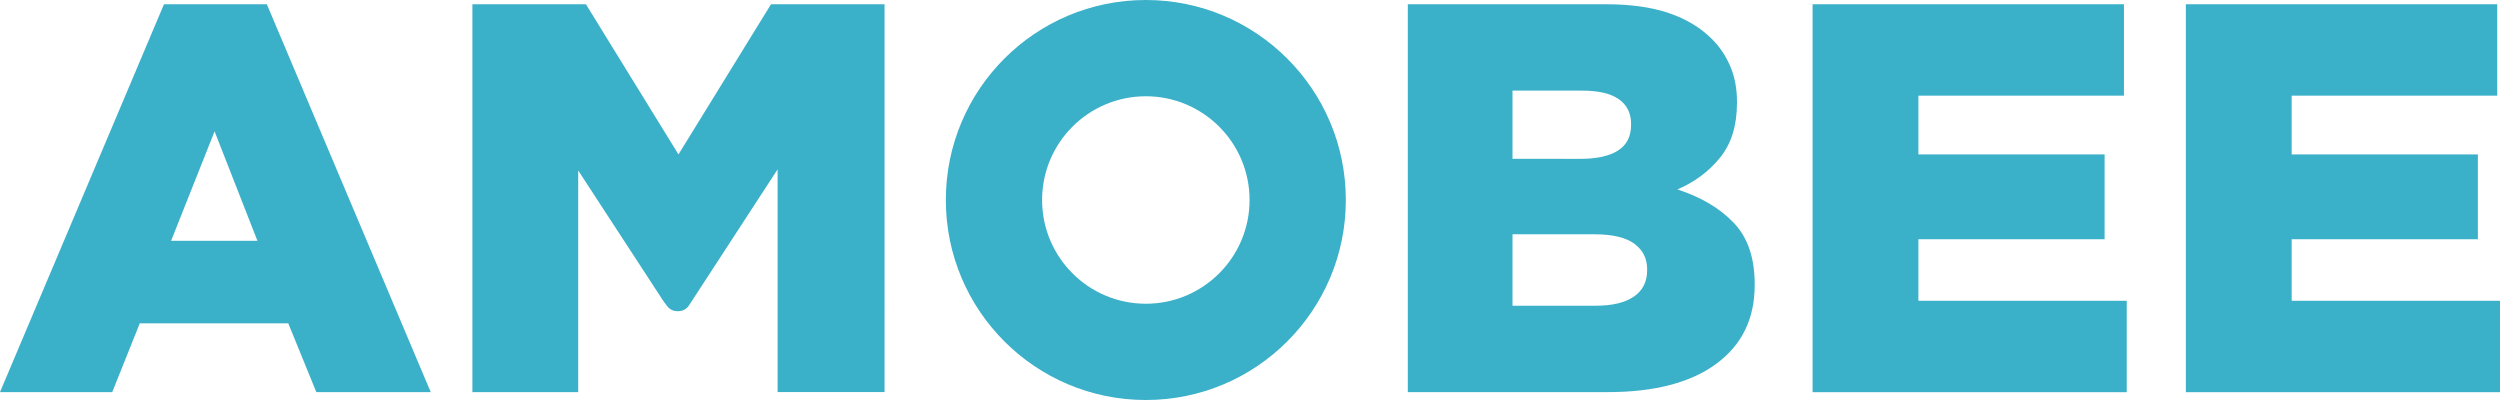 <svg version="1.1" id="Layer_1" xmlns="http://www.w3.org/2000/svg" x="0" y="0" viewBox="0 0 288 46.08" xml:space="preserve"><style>.st0{fill:#3bb0c9}</style><path class="st0" d="M155.04 23.04c0 12.72-10.31 23.04-23.04 23.04-12.72 0-23.04-10.31-23.04-23.04S119.27 0 132 0c12.72 0 23.04 10.31 23.04 23.04zM132 11.09c-6.6 0-11.95 5.35-11.95 11.95S125.4 34.99 132 34.99s11.95-5.35 11.95-11.95S138.6 11.09 132 11.09z"/><path id="XMLID_178_" class="st0" d="M18.89.49h11.85l18.88 44.68H36.44l-3.23-7.92H16.1l-3.17 7.92H0L18.89.49zm10.77 27.26l-4.94-12.62-5.01 12.61h9.95v.01z"/><path id="XMLID_174_" class="st0" d="M162.18.49h22.88c2.8 0 5.2.34 7.2 1.02s3.65 1.68 4.97 3c.89.89 1.59 1.94 2.1 3.13s.77 2.55.77 4.09v.13c0 2.6-.65 4.69-1.94 6.29-1.29 1.59-2.93 2.82-4.92 3.67 2.73.89 4.9 2.18 6.5 3.86s2.4 4.03 2.4 7.05v.13c0 3.87-1.48 6.89-4.44 9.06-2.96 2.17-7.12 3.25-12.48 3.25h-23.04V.49zm19.85 17.81c1.91 0 3.37-.32 4.37-.96s1.5-1.62 1.5-2.94v-.13c0-1.23-.47-2.18-1.41-2.84s-2.34-.99-4.21-.99h-8.04v7.85l7.79.01zm1.79 16.92c1.91 0 3.38-.35 4.4-1.05 1.02-.7 1.53-1.71 1.53-3.03v-.13c0-1.23-.49-2.21-1.47-2.93s-2.51-1.09-4.59-1.09h-9.45v8.23h9.58z"/><path id="XMLID_172_" class="st0" d="M208.81.49h35.87v10.53H221v6.77h21.45v9.77H221v7.09h24v10.53h-36.19V.49z"/><path id="XMLID_170_" class="st0" d="M251.81.49h35.87v10.53H264v6.77h21.45v9.77H264v7.09h24v10.53h-36.19V.49z"/><path id="XMLID_169_" class="st0" d="M88.82.49l-10.66 17.3L67.5.49H54.42v44.68h12.19V19.64l9.66 14.81.18.27.38.51c.29.4.71.62 1.25.62s.97-.21 1.26-.62l.43-.66 9.81-15.06v25.66h12.32V.49H88.82z"/></svg>